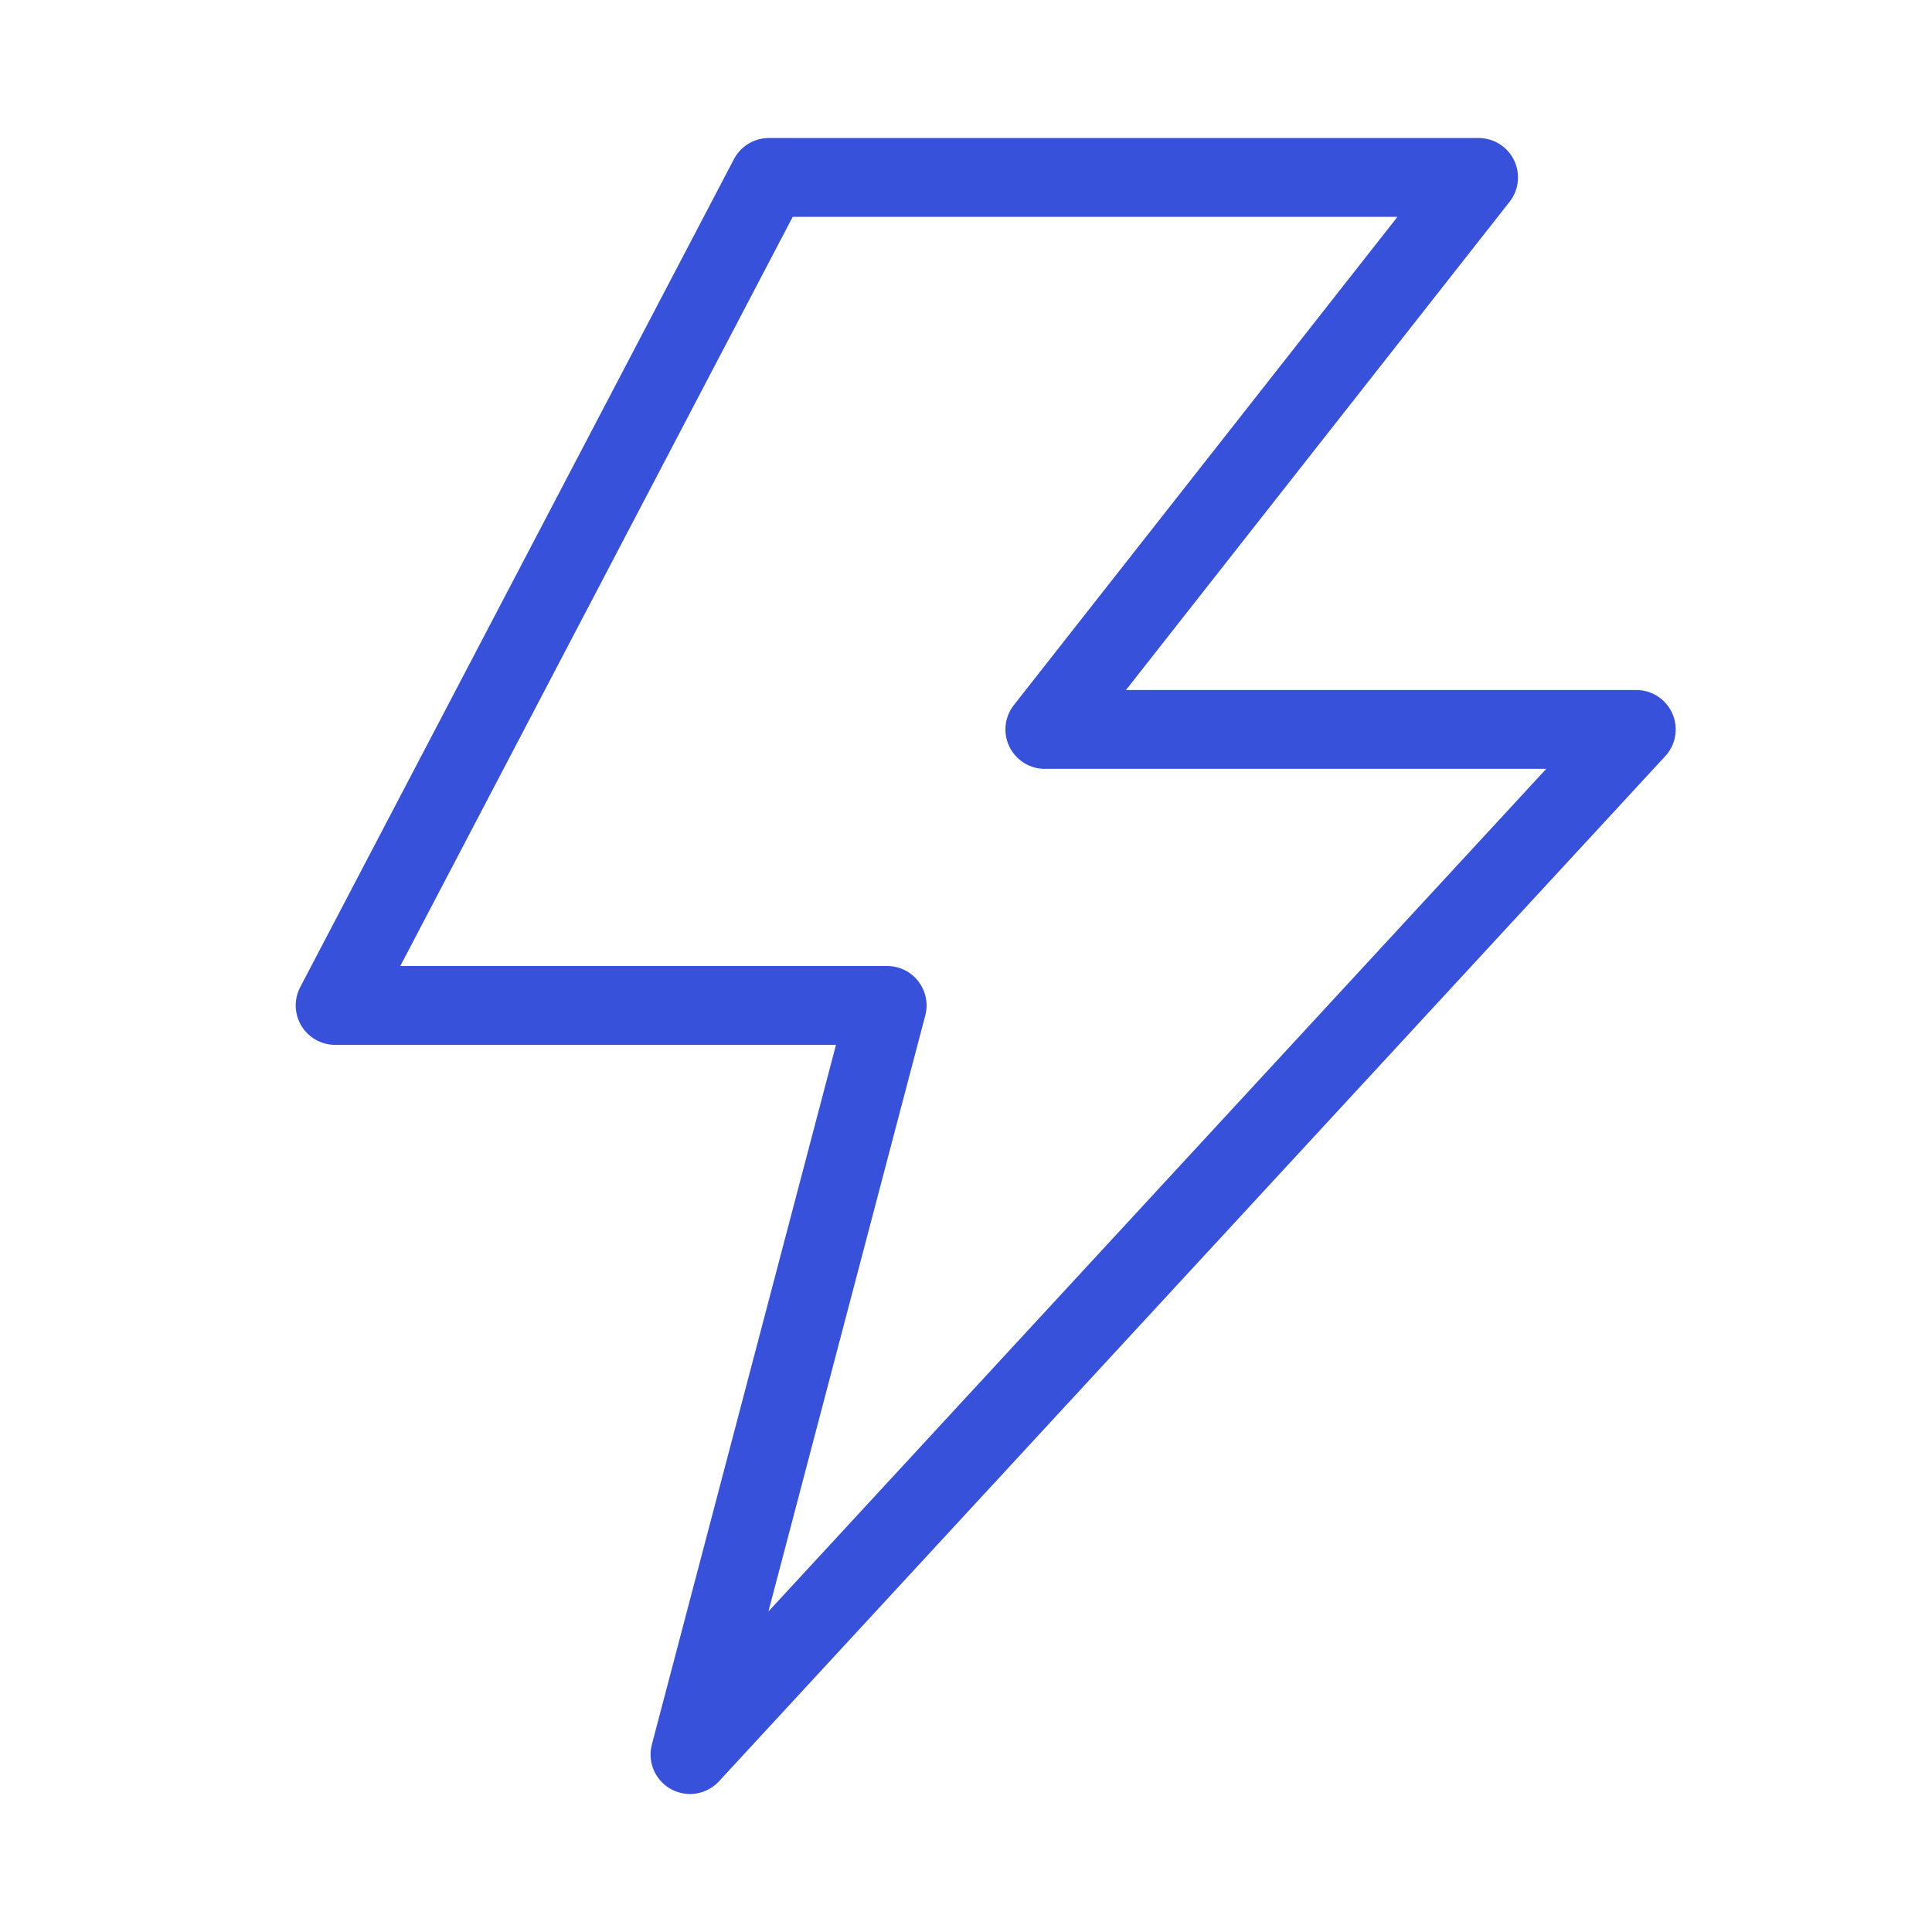 <svg width="36" height="36" viewBox="0 0 48 49" fill="none" xmlns="http://www.w3.org/2000/svg">
<path d="M19 4.5H37L26 18.5H41L17 44.5L22 25.5H8L19 4.5Z" stroke="#3751DA" stroke-width="2" stroke-linejoin="round"/>
</svg>
